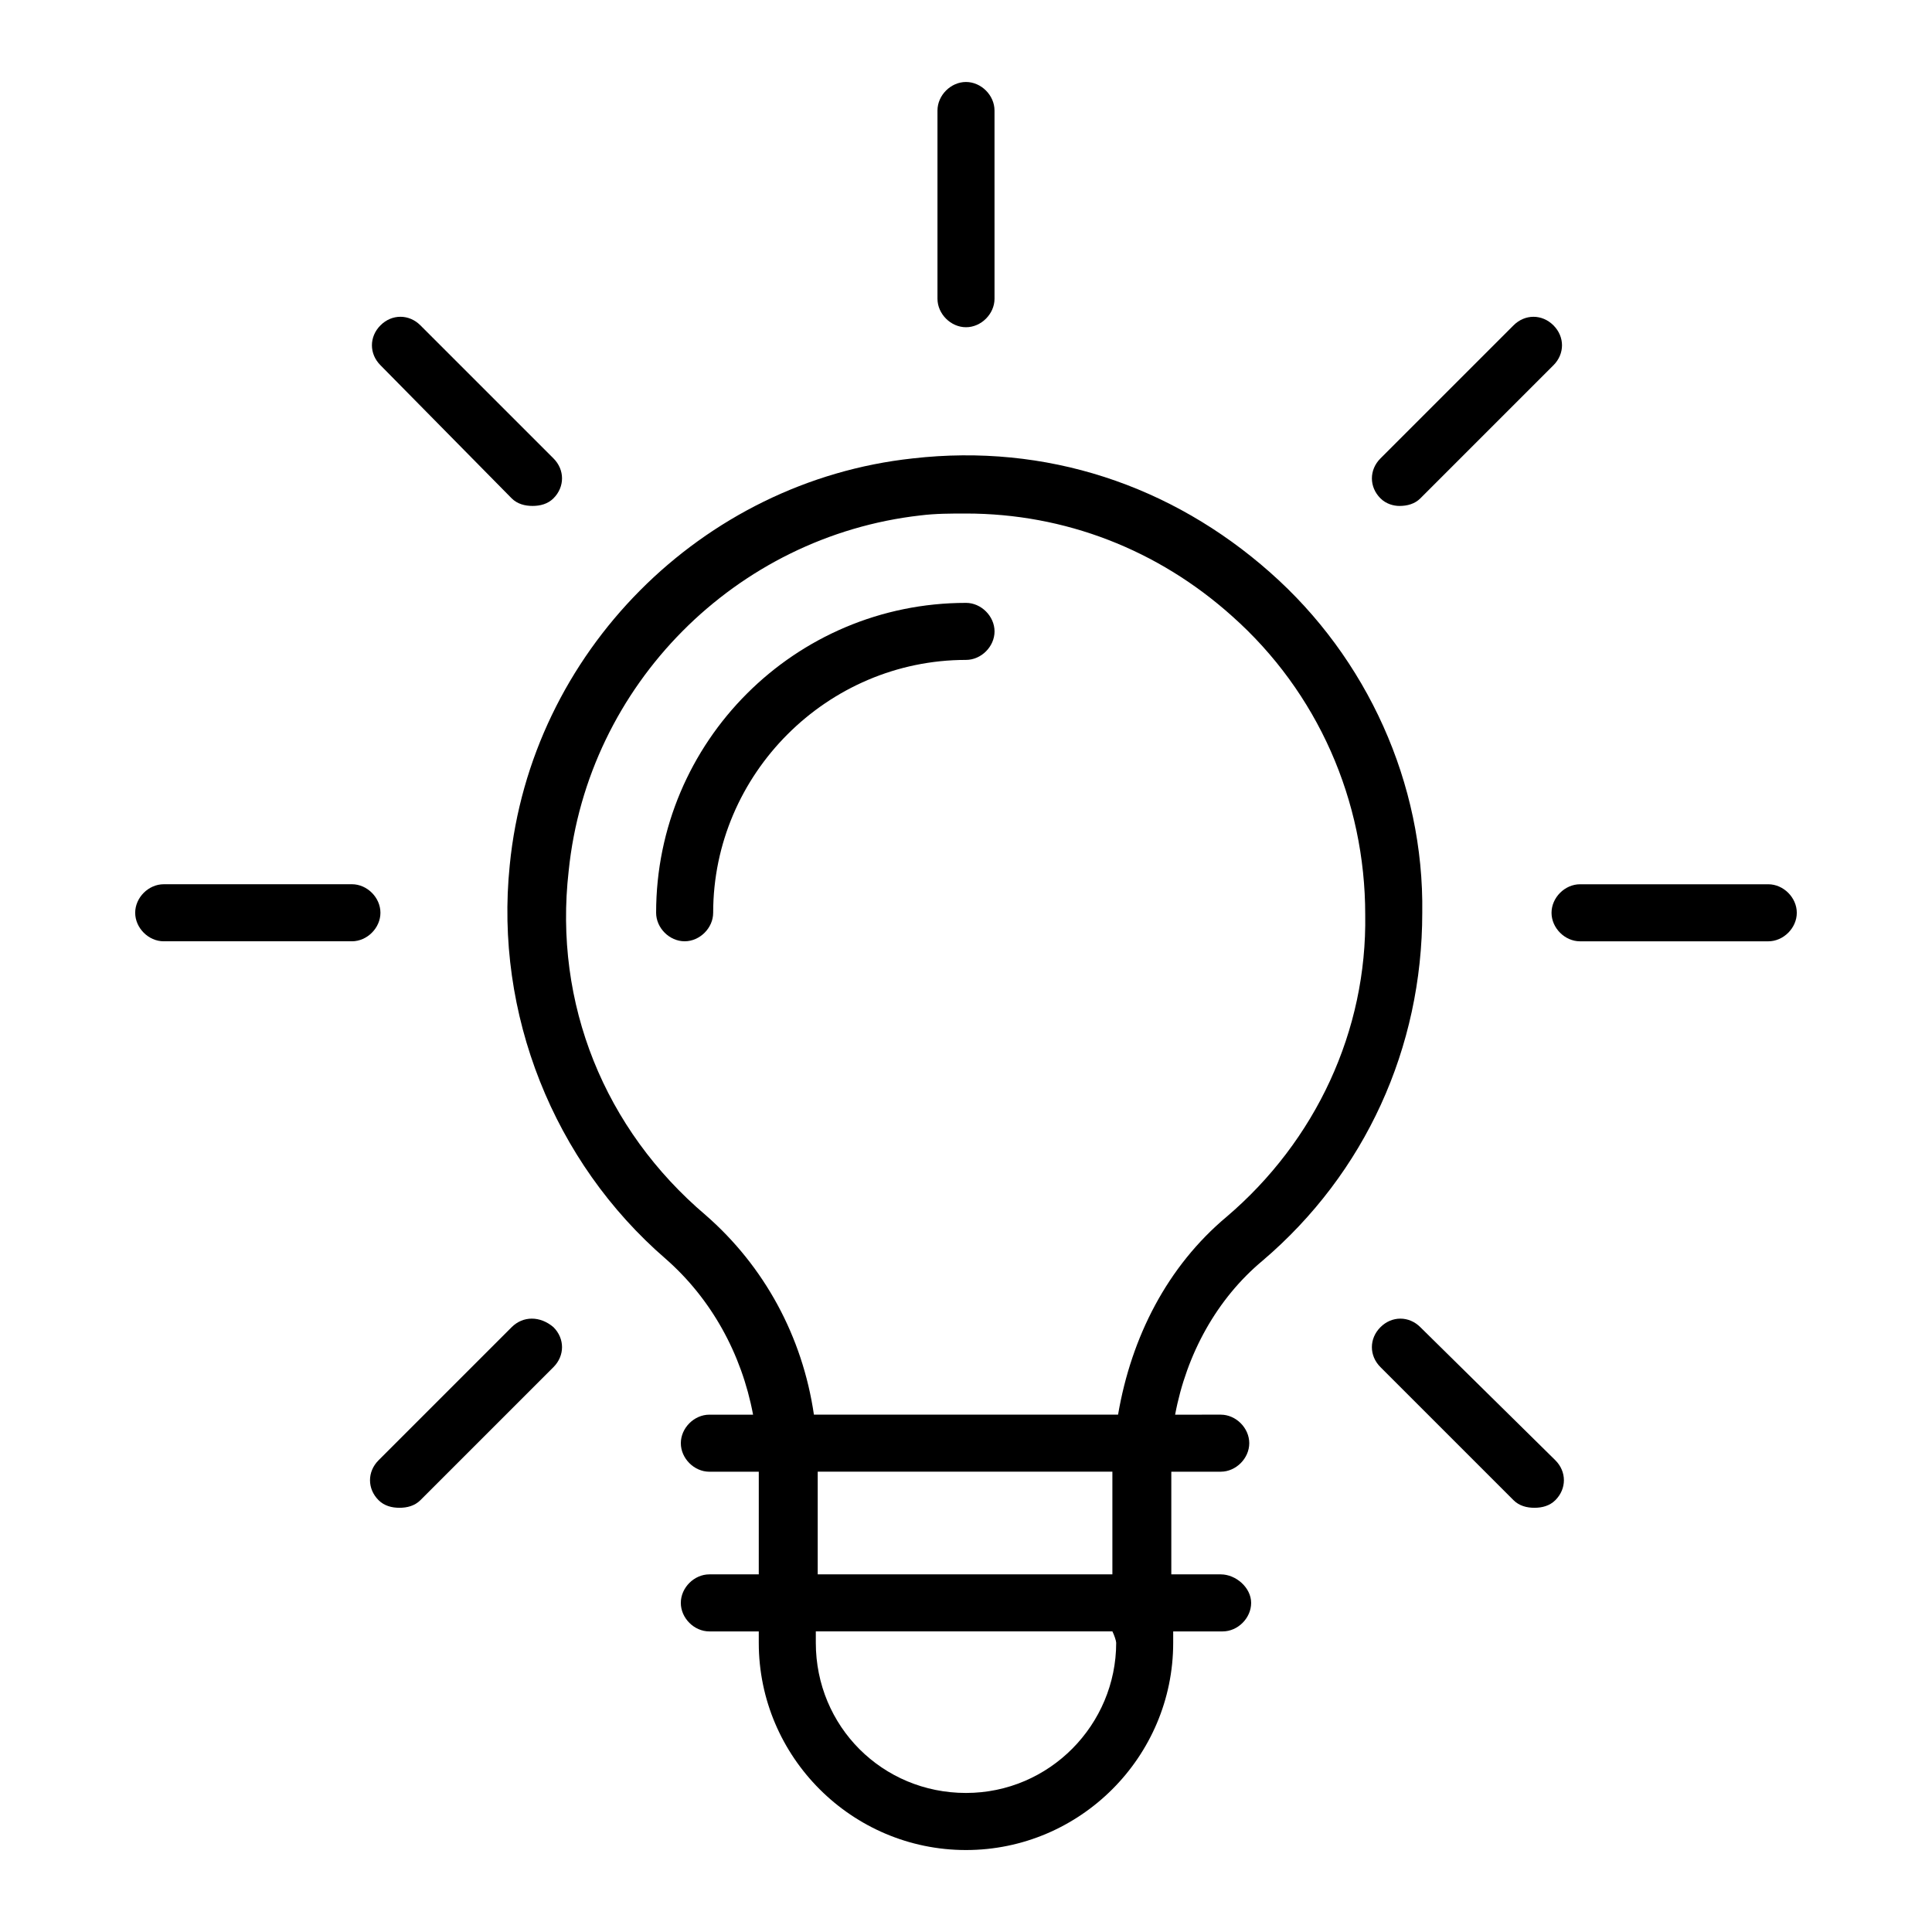 <?xml version="1.0" encoding="UTF-8"?>
<!-- Uploaded to: SVG Repo, www.svgrepo.com, Generator: SVG Repo Mixer Tools -->
<svg fill="#000000" width="800px" height="800px" version="1.1" viewBox="144 144 512 512" xmlns="http://www.w3.org/2000/svg">
 <g>
  <path d="m400 303.77c-45.344 0-82.121 36.777-82.121 82.121 0 4.031 3.527 7.559 7.559 7.559s7.559-3.527 7.559-7.559c0-36.777 30.23-67.008 67.008-67.008 4.031 0 7.559-3.527 7.559-7.559-0.008-4.027-3.535-7.555-7.562-7.555z"/>
  <path d="m480.61 295.71c-26.199-23.176-59.449-34.258-94.715-30.23-55.922 6.047-101.27 51.387-106.81 107.82-4.031 39.297 11.586 78.594 41.312 104.29 12.09 10.578 20.152 25.191 23.176 41.312h-11.586c-4.031 0-7.559 3.527-7.559 7.559s3.527 7.559 7.559 7.559h13.098l-0.004 27.203h-13.098c-4.031 0-7.559 3.527-7.559 7.559s3.527 7.559 7.559 7.559h13.098v3.023c0 30.23 24.688 54.914 54.914 54.914 30.23 0 54.914-24.688 54.914-54.914v-3.023h13.098c4.031 0 7.559-3.527 7.559-7.559 0.004-4.031-4.027-7.559-8.059-7.559h-13.098v-27.207h13.098c4.031 0 7.559-3.527 7.559-7.559s-3.527-7.559-7.559-7.559l-12.09 0.004c3.023-16.121 11.082-30.73 23.176-40.809 27.207-23.176 42.32-56.426 42.32-92.195 0.504-34.262-14.613-67.512-40.305-90.184zm-40.809 283.64c0 21.664-17.633 39.801-39.801 39.801s-39.801-17.633-39.801-39.801v-3.023h78.594c0.504 1.008 1.008 2.519 1.008 3.023zm-0.504-18.137h-78.594v-27.207h78.09v27.207zm29.723-94.719c-15.617 13.098-25.191 31.738-28.719 52.395l-80.605 0.004c-3.023-20.656-13.098-39.297-28.719-52.898-26.703-22.676-40.305-55.926-36.273-91.191 5.039-49.375 44.336-88.672 93.203-94.211 4.031-0.504 8.062-0.504 12.09-0.504 26.199 0 50.883 9.574 70.535 27.207 22.672 20.152 35.266 48.871 35.266 79.098 0.504 30.73-13.098 59.949-36.777 80.102z"/>
  <path d="m279.59 495.72-35.266 35.266c-3.023 3.023-3.023 7.559 0 10.578 1.512 1.512 3.527 2.016 5.543 2.016 2.016 0 4.031-0.504 5.543-2.016l35.266-35.266c3.023-3.023 3.023-7.559 0-10.578-3.531-3.023-8.066-3.023-11.086 0z"/>
  <path d="m514.87 278.08c2.016 0 4.031-0.504 5.543-2.016l35.266-35.266c3.023-3.023 3.023-7.559 0-10.578-3.023-3.023-7.559-3.023-10.578 0l-35.266 35.266c-3.023 3.023-3.023 7.559 0 10.578 1.508 1.512 3.523 2.016 5.035 2.016z"/>
  <path d="m279.59 276.06c1.512 1.512 3.527 2.016 5.543 2.016 2.016 0 4.031-0.504 5.543-2.016 3.023-3.023 3.023-7.559 0-10.578l-35.266-35.266c-3.023-3.023-7.559-3.023-10.578 0-3.023 3.023-3.023 7.559 0 10.578z"/>
  <path d="m520.41 495.72c-3.023-3.023-7.559-3.023-10.578 0-3.023 3.023-3.023 7.559 0 10.578l35.266 35.266c1.512 1.512 3.527 2.016 5.543 2.016s4.031-0.504 5.543-2.016c3.023-3.023 3.023-7.559 0-10.578z"/>
  <path d="m400 230.72c4.031 0 7.559-3.527 7.559-7.559l-0.004-49.875c0-4.031-3.527-7.559-7.559-7.559-4.027 0-7.555 3.527-7.555 7.559v49.879c0 4.027 3.527 7.555 7.559 7.555z"/>
  <path d="m612.61 378.34h-49.879c-4.031 0-7.559 3.527-7.559 7.559s3.527 7.559 7.559 7.559h49.879c4.031 0 7.559-3.527 7.559-7.559s-3.527-7.559-7.559-7.559z"/>
  <path d="m244.82 385.89c0-4.031-3.527-7.559-7.559-7.559l-49.875 0.004c-4.031 0-7.559 3.527-7.559 7.559s3.527 7.559 7.559 7.559h49.879c4.027-0.004 7.555-3.531 7.555-7.562z"/>
 </g>
</svg>